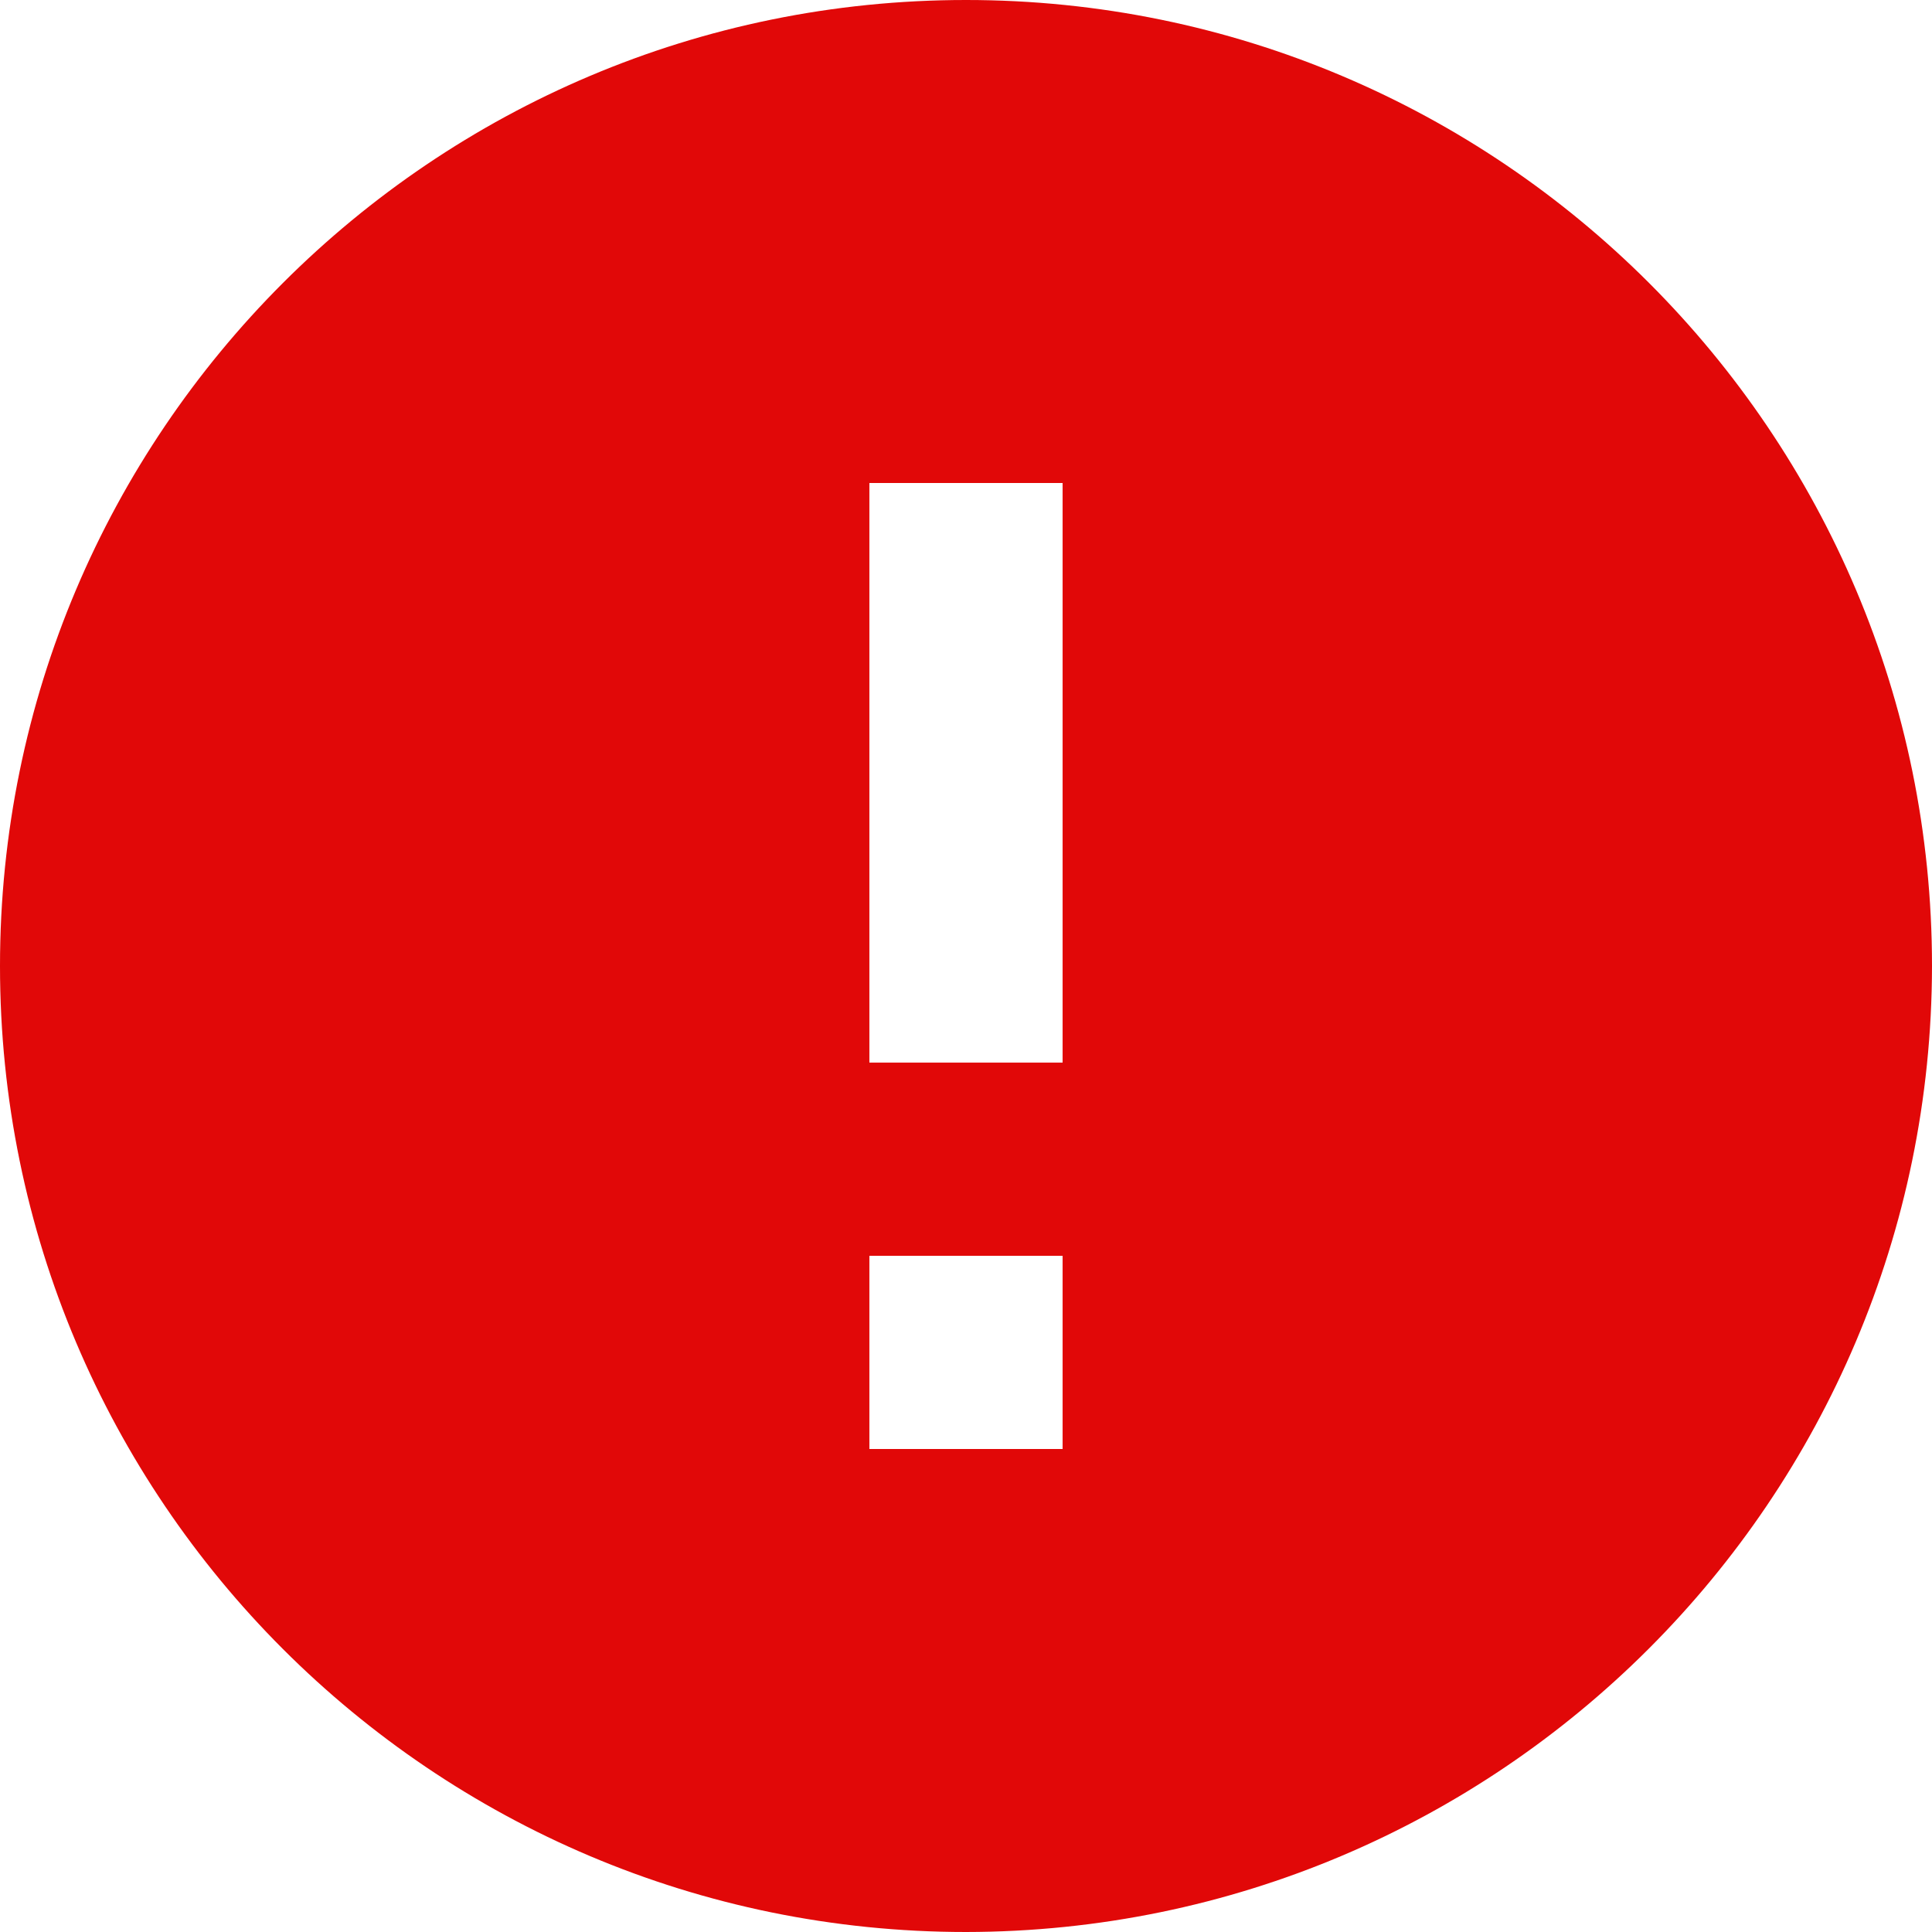 <svg width="16" height="16" viewBox="0 0 16 16" fill="none" xmlns="http://www.w3.org/2000/svg">
<path d="M8 16C3.582 16 0 12.418 0 8C0 3.582 3.582 0 8 0C12.418 0 16 3.582 16 8C15.995 12.416 12.416 15.995 8 16ZM7.2 10.4V12H8.8V10.4H7.2ZM7.2 4V8.8H8.8V4H7.2Z" fill="#E10808"/>
</svg>
